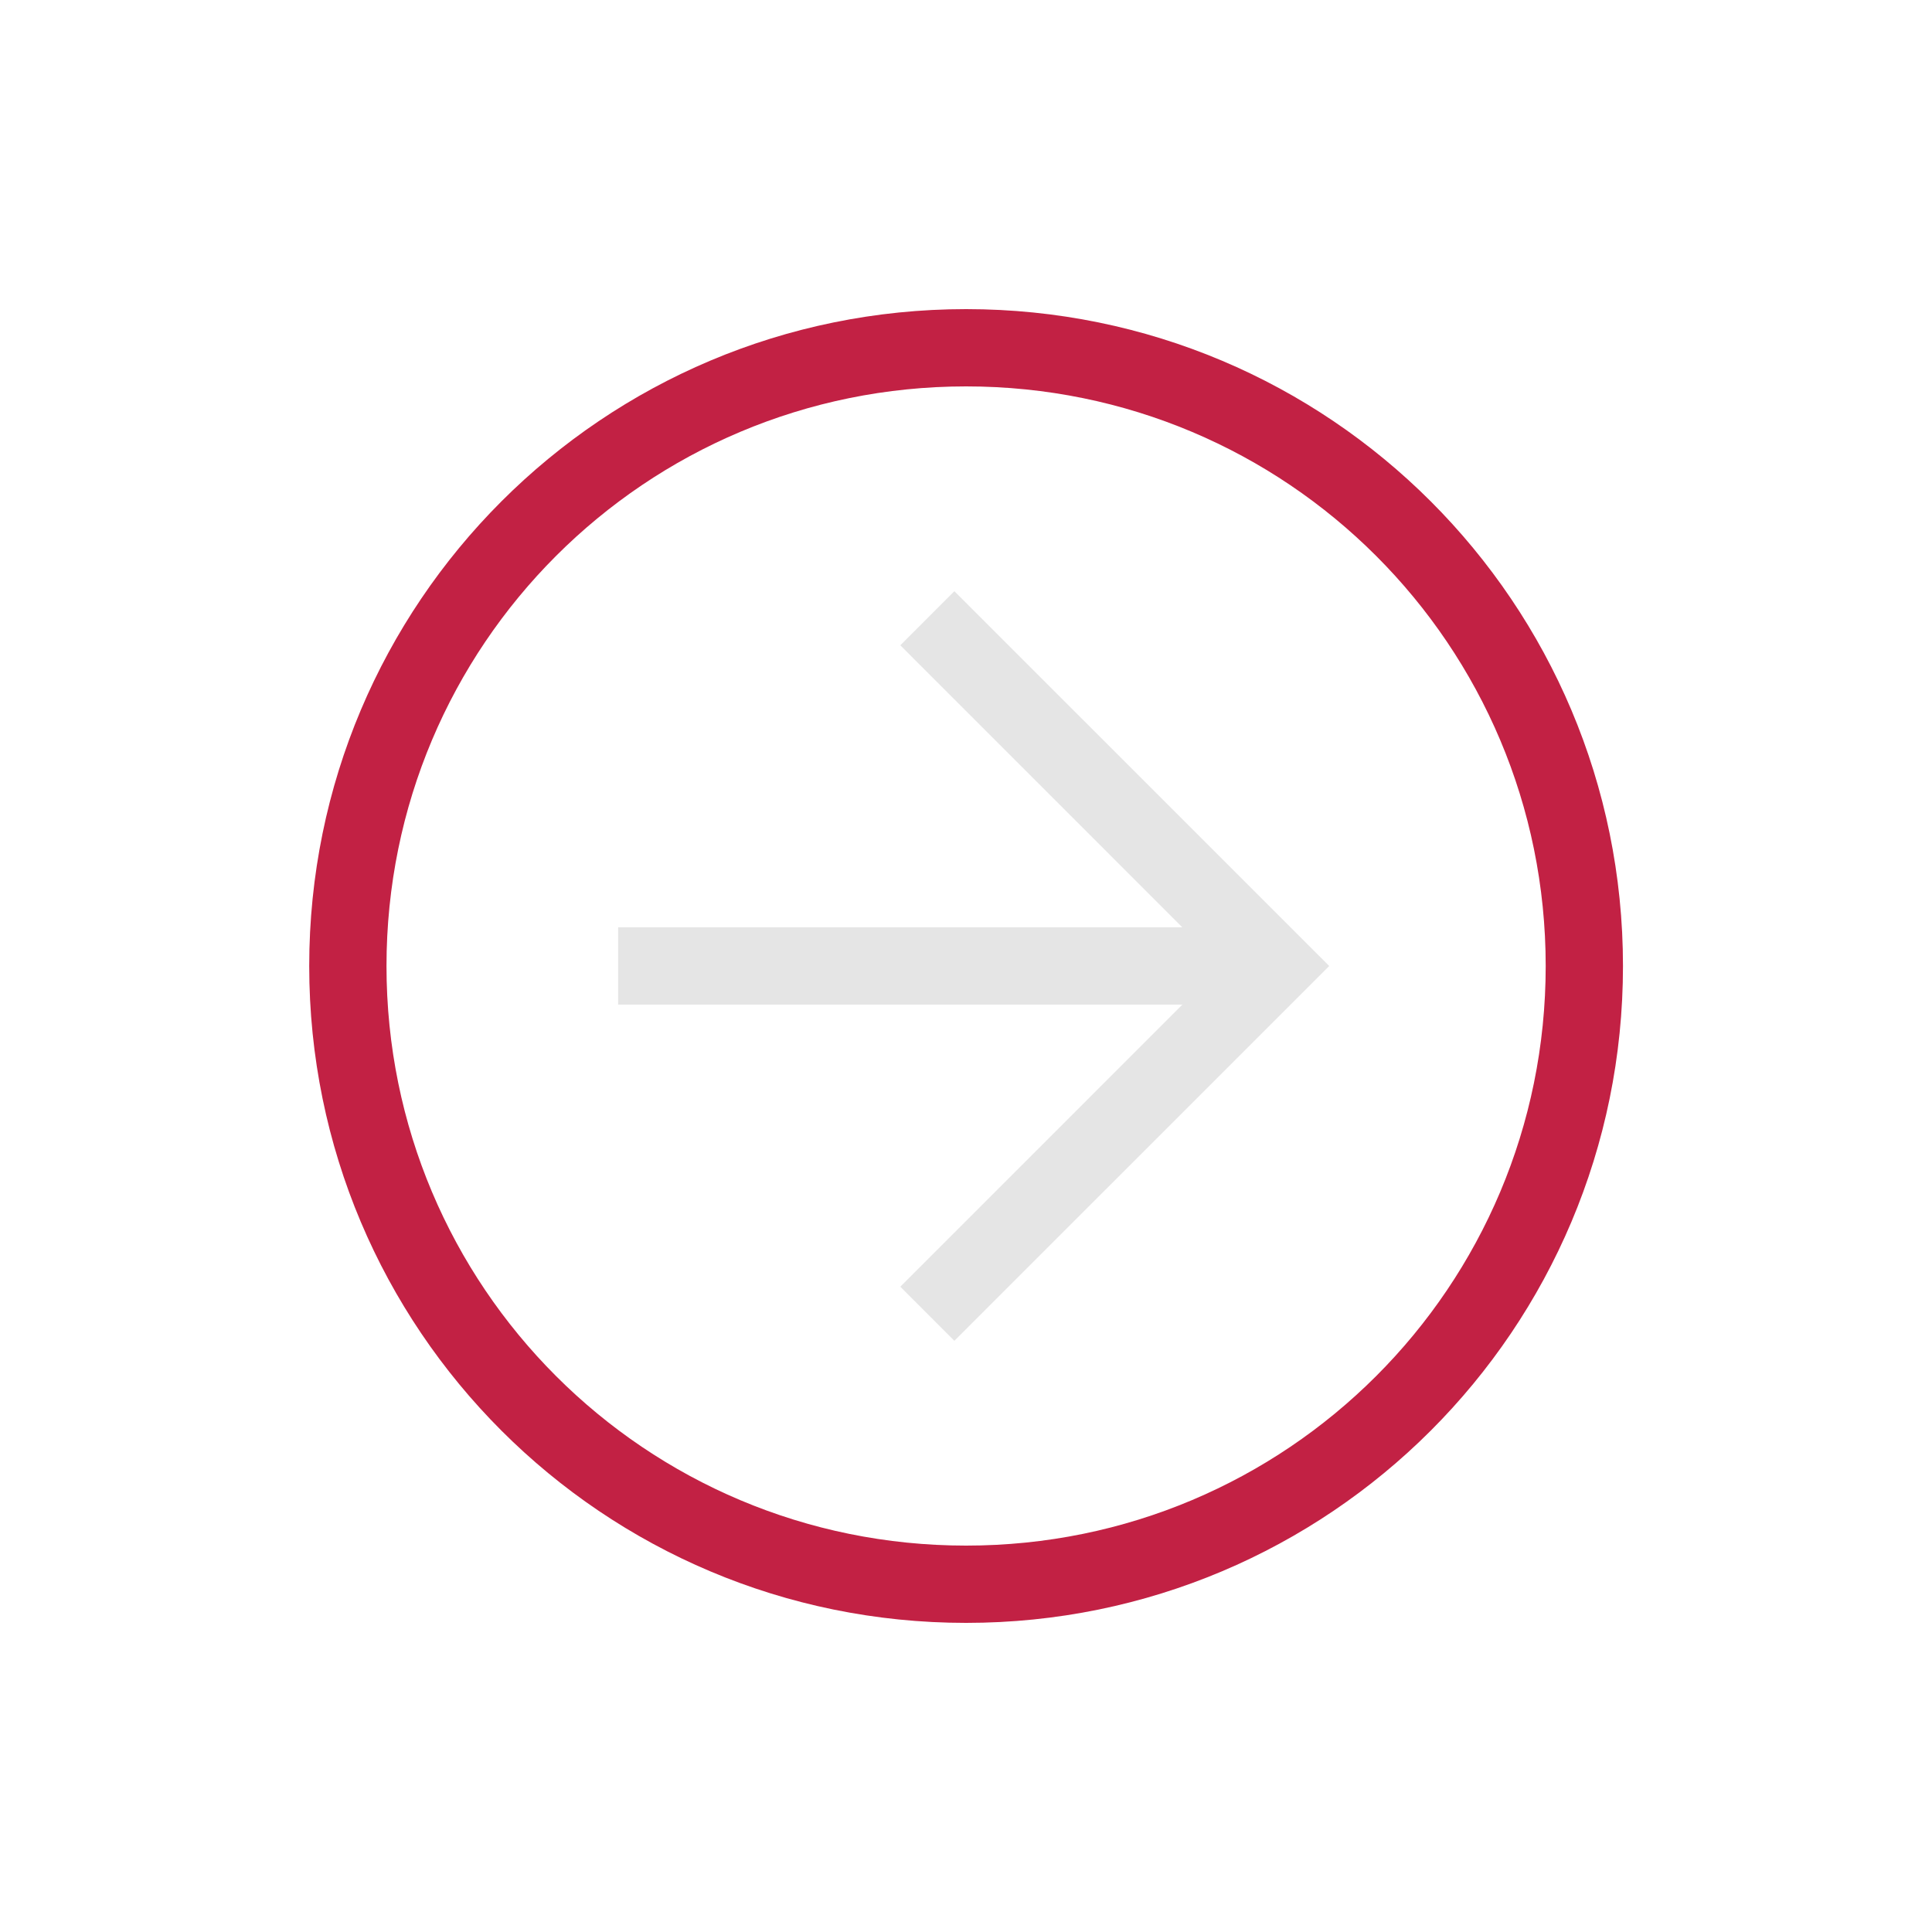 <?xml version="1.0" encoding="UTF-8"?> <svg xmlns="http://www.w3.org/2000/svg" width="40" height="40" viewBox="0 0 40 40" fill="none"><path d="M6.402 20C6.402 12.48 12.482 6.4 20.002 6.4C27.522 6.4 33.602 12.48 33.602 20C33.602 27.52 27.522 33.6 20.002 33.6C12.482 33.6 6.402 27.52 6.402 20ZM32.002 20C32.002 13.36 26.642 8 20.002 8C13.362 8 8.002 13.36 8.002 20C8.002 26.64 13.362 32 20.002 32C26.642 32 32.002 26.64 32.002 20Z" fill="#C22144"></path><path d="M18.64 26.64L25.279 20L18.64 13.36L19.759 12.24L27.52 20L19.759 27.76L18.64 26.64Z" fill="#E5E5E5"></path><path d="M26.398 19.199V20.799H12.798V19.199H26.398Z" fill="#E5E5E5"></path></svg> 